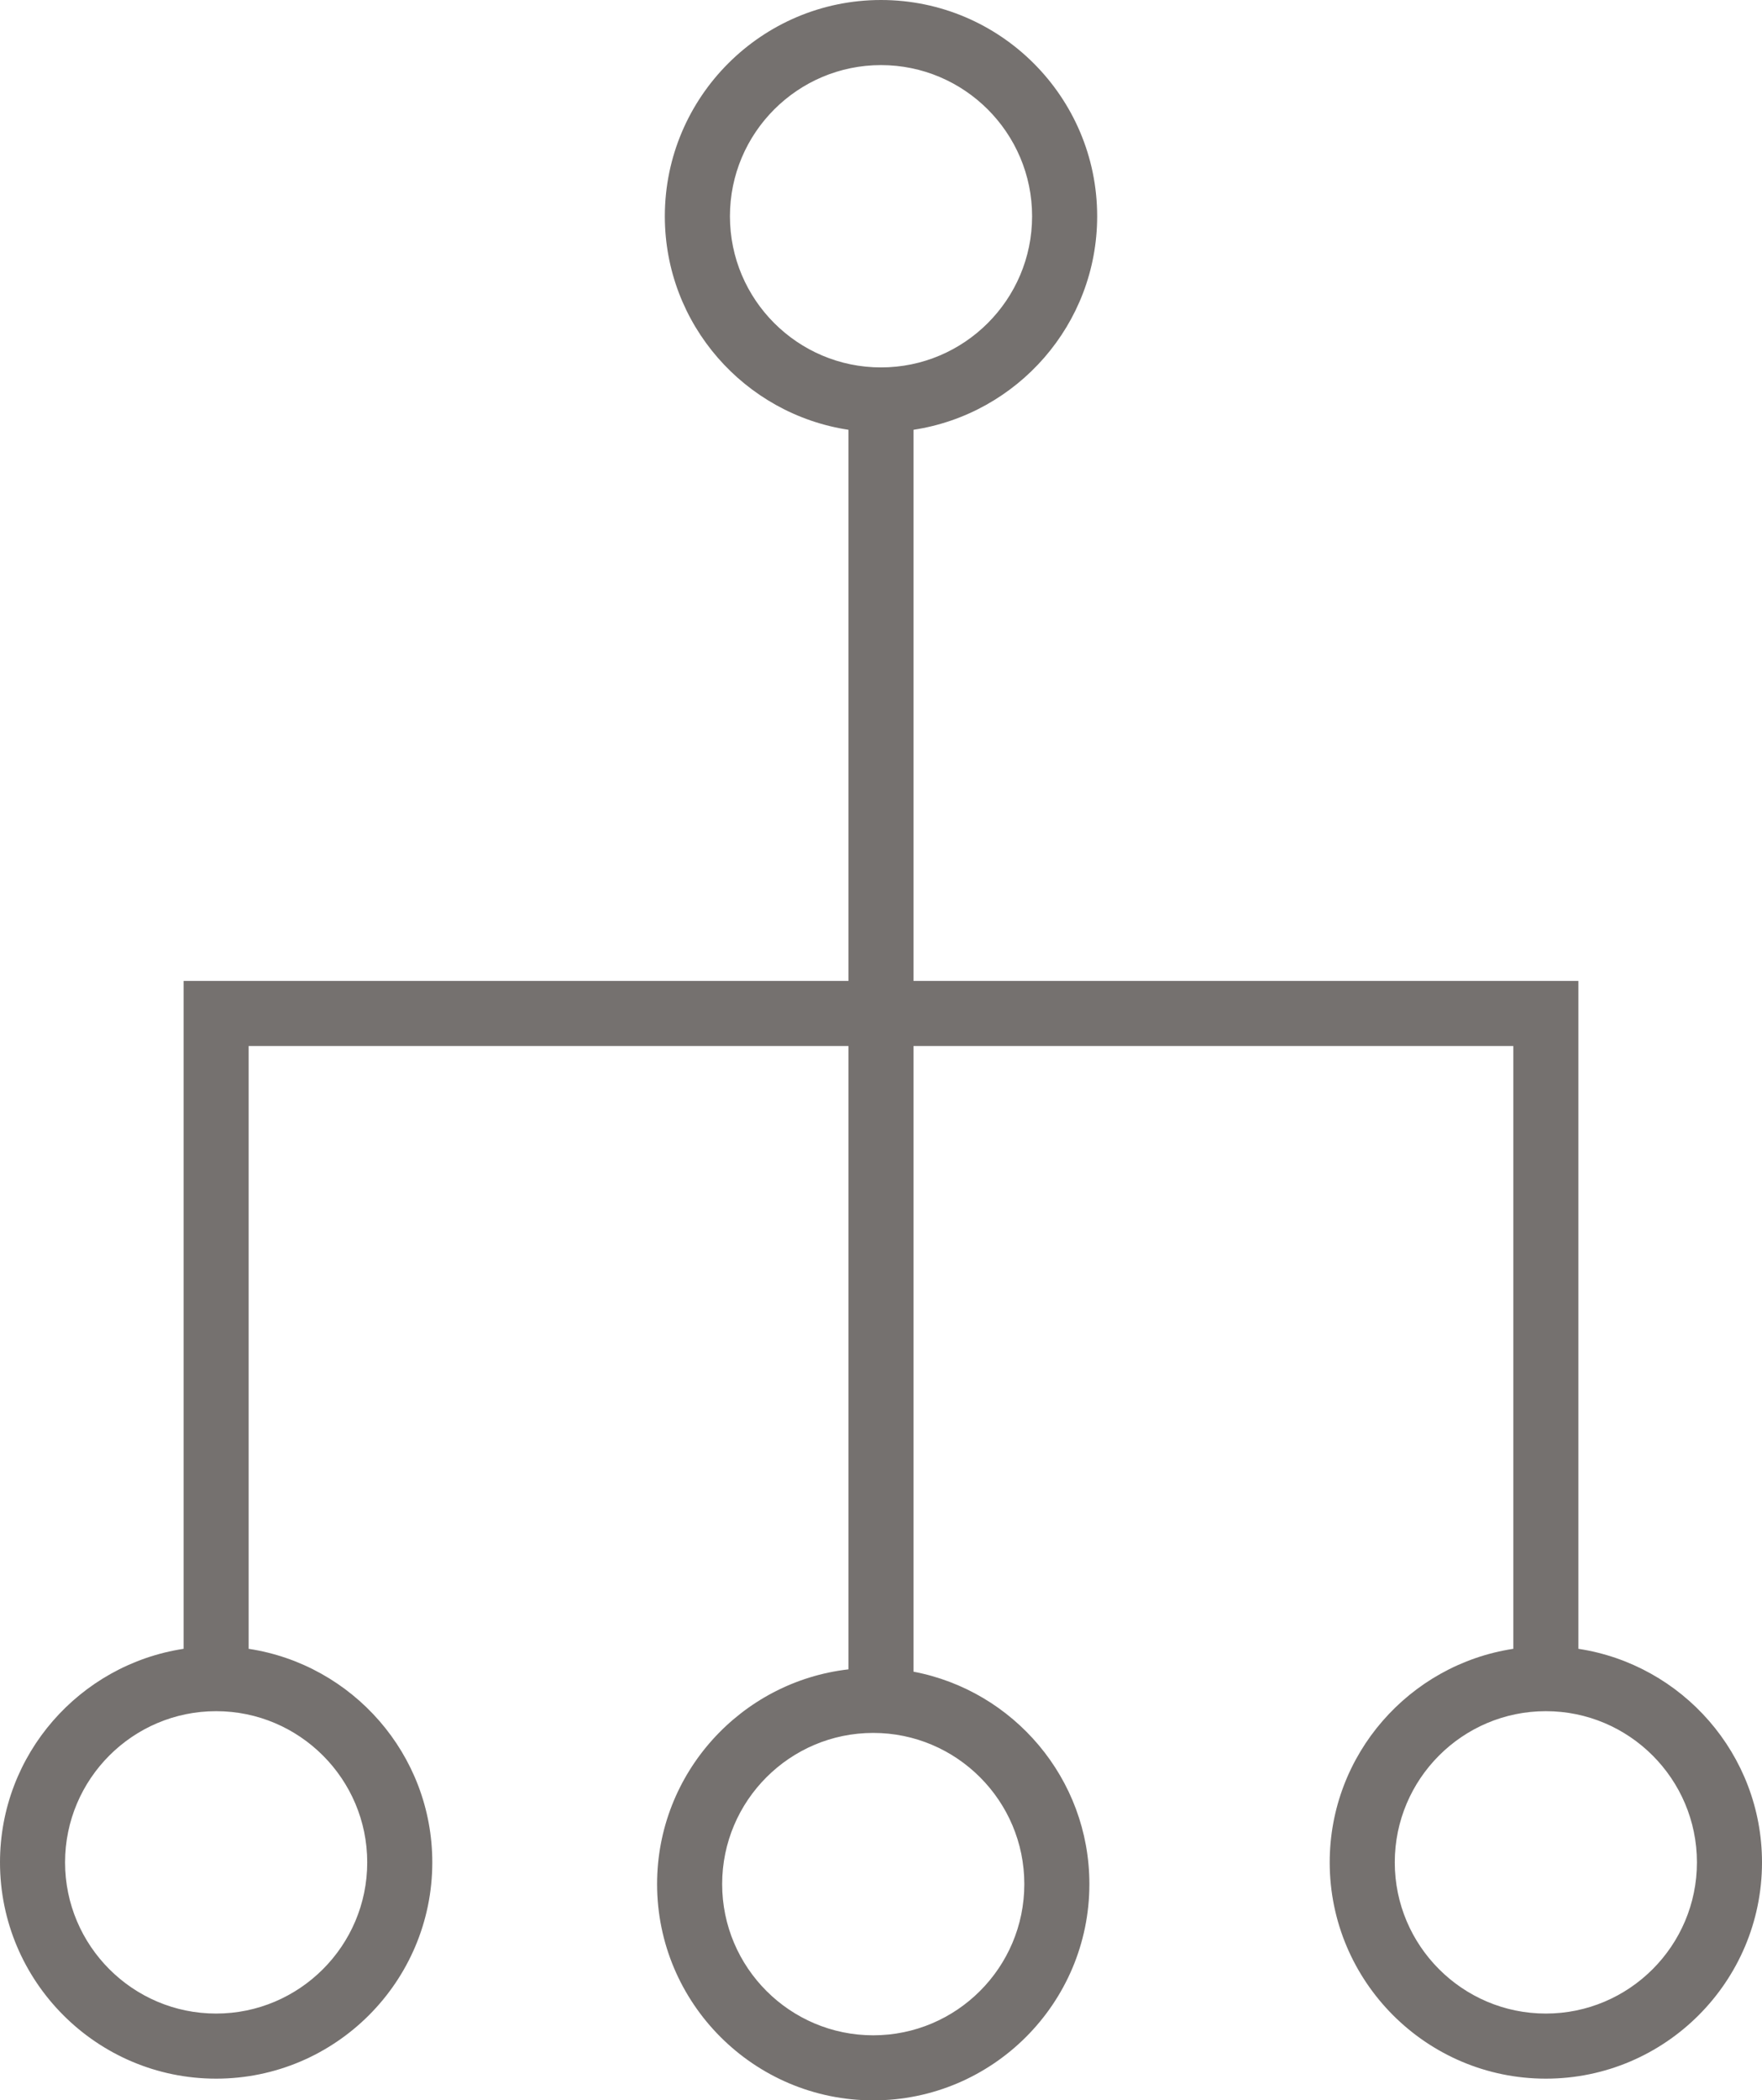 <?xml version="1.0" encoding="utf-8"?>
<!-- Generator: Adobe Illustrator 17.0.0, SVG Export Plug-In . SVG Version: 6.00 Build 0)  -->
<!DOCTYPE svg PUBLIC "-//W3C//DTD SVG 1.1//EN" "http://www.w3.org/Graphics/SVG/1.1/DTD/svg11.dtd">
<svg version="1.1" id="Livello_1" xmlns="http://www.w3.org/2000/svg" xmlns:xlink="http://www.w3.org/1999/xlink" x="0px" y="0px"
	 width="54.161px" height="64.527px" viewBox="0 0 54.161 64.527" enable-background="new 0 0 54.161 64.527" xml:space="preserve">
<path fill="#75716F" d="M48.517,50.655V30.136H28.08V13.204c3.19-0.485,5.645-3.238,5.645-6.56C33.725,2.98,30.744,0,27.08,0
	c-3.663,0-6.644,2.98-6.644,6.644c0,3.323,2.454,6.076,5.644,6.56v16.932H5.644v20.519C2.454,51.14,0,53.893,0,57.216
	c0,3.664,2.98,6.645,6.643,6.645c3.664,0,6.645-2.98,6.645-6.645c0-3.323-2.455-6.076-5.645-6.561V32.136H26.08v19.15
	c-3.305,0.38-5.882,3.191-5.882,6.597c0,3.664,2.98,6.645,6.644,6.645s6.644-2.98,6.644-6.645c0-3.241-2.333-5.943-5.406-6.525
	V32.136h18.437v18.519c-3.189,0.485-5.644,3.238-5.644,6.561c0,3.664,2.98,6.645,6.644,6.645s6.644-2.98,6.644-6.645
	C54.16,53.893,51.706,51.14,48.517,50.655z M22.437,6.644C22.437,4.083,24.52,2,27.08,2s4.645,2.083,4.645,4.644
	s-2.084,4.644-4.645,4.644S22.437,9.204,22.437,6.644z M11.288,57.216c0,2.561-2.084,4.645-4.645,4.645
	C4.083,61.861,2,59.777,2,57.216s2.083-4.645,4.643-4.645C9.204,52.571,11.288,54.655,11.288,57.216z M31.486,57.884
	c0,2.561-2.083,4.645-4.644,4.645c-2.561,0-4.644-2.084-4.644-4.645s2.083-4.645,4.644-4.645
	C29.403,53.239,31.486,55.323,31.486,57.884z M47.517,61.861c-2.561,0-4.644-2.084-4.644-4.645s2.083-4.645,4.644-4.645
	s4.644,2.084,4.644,4.645S50.077,61.861,47.517,61.861z"/>
</svg>
